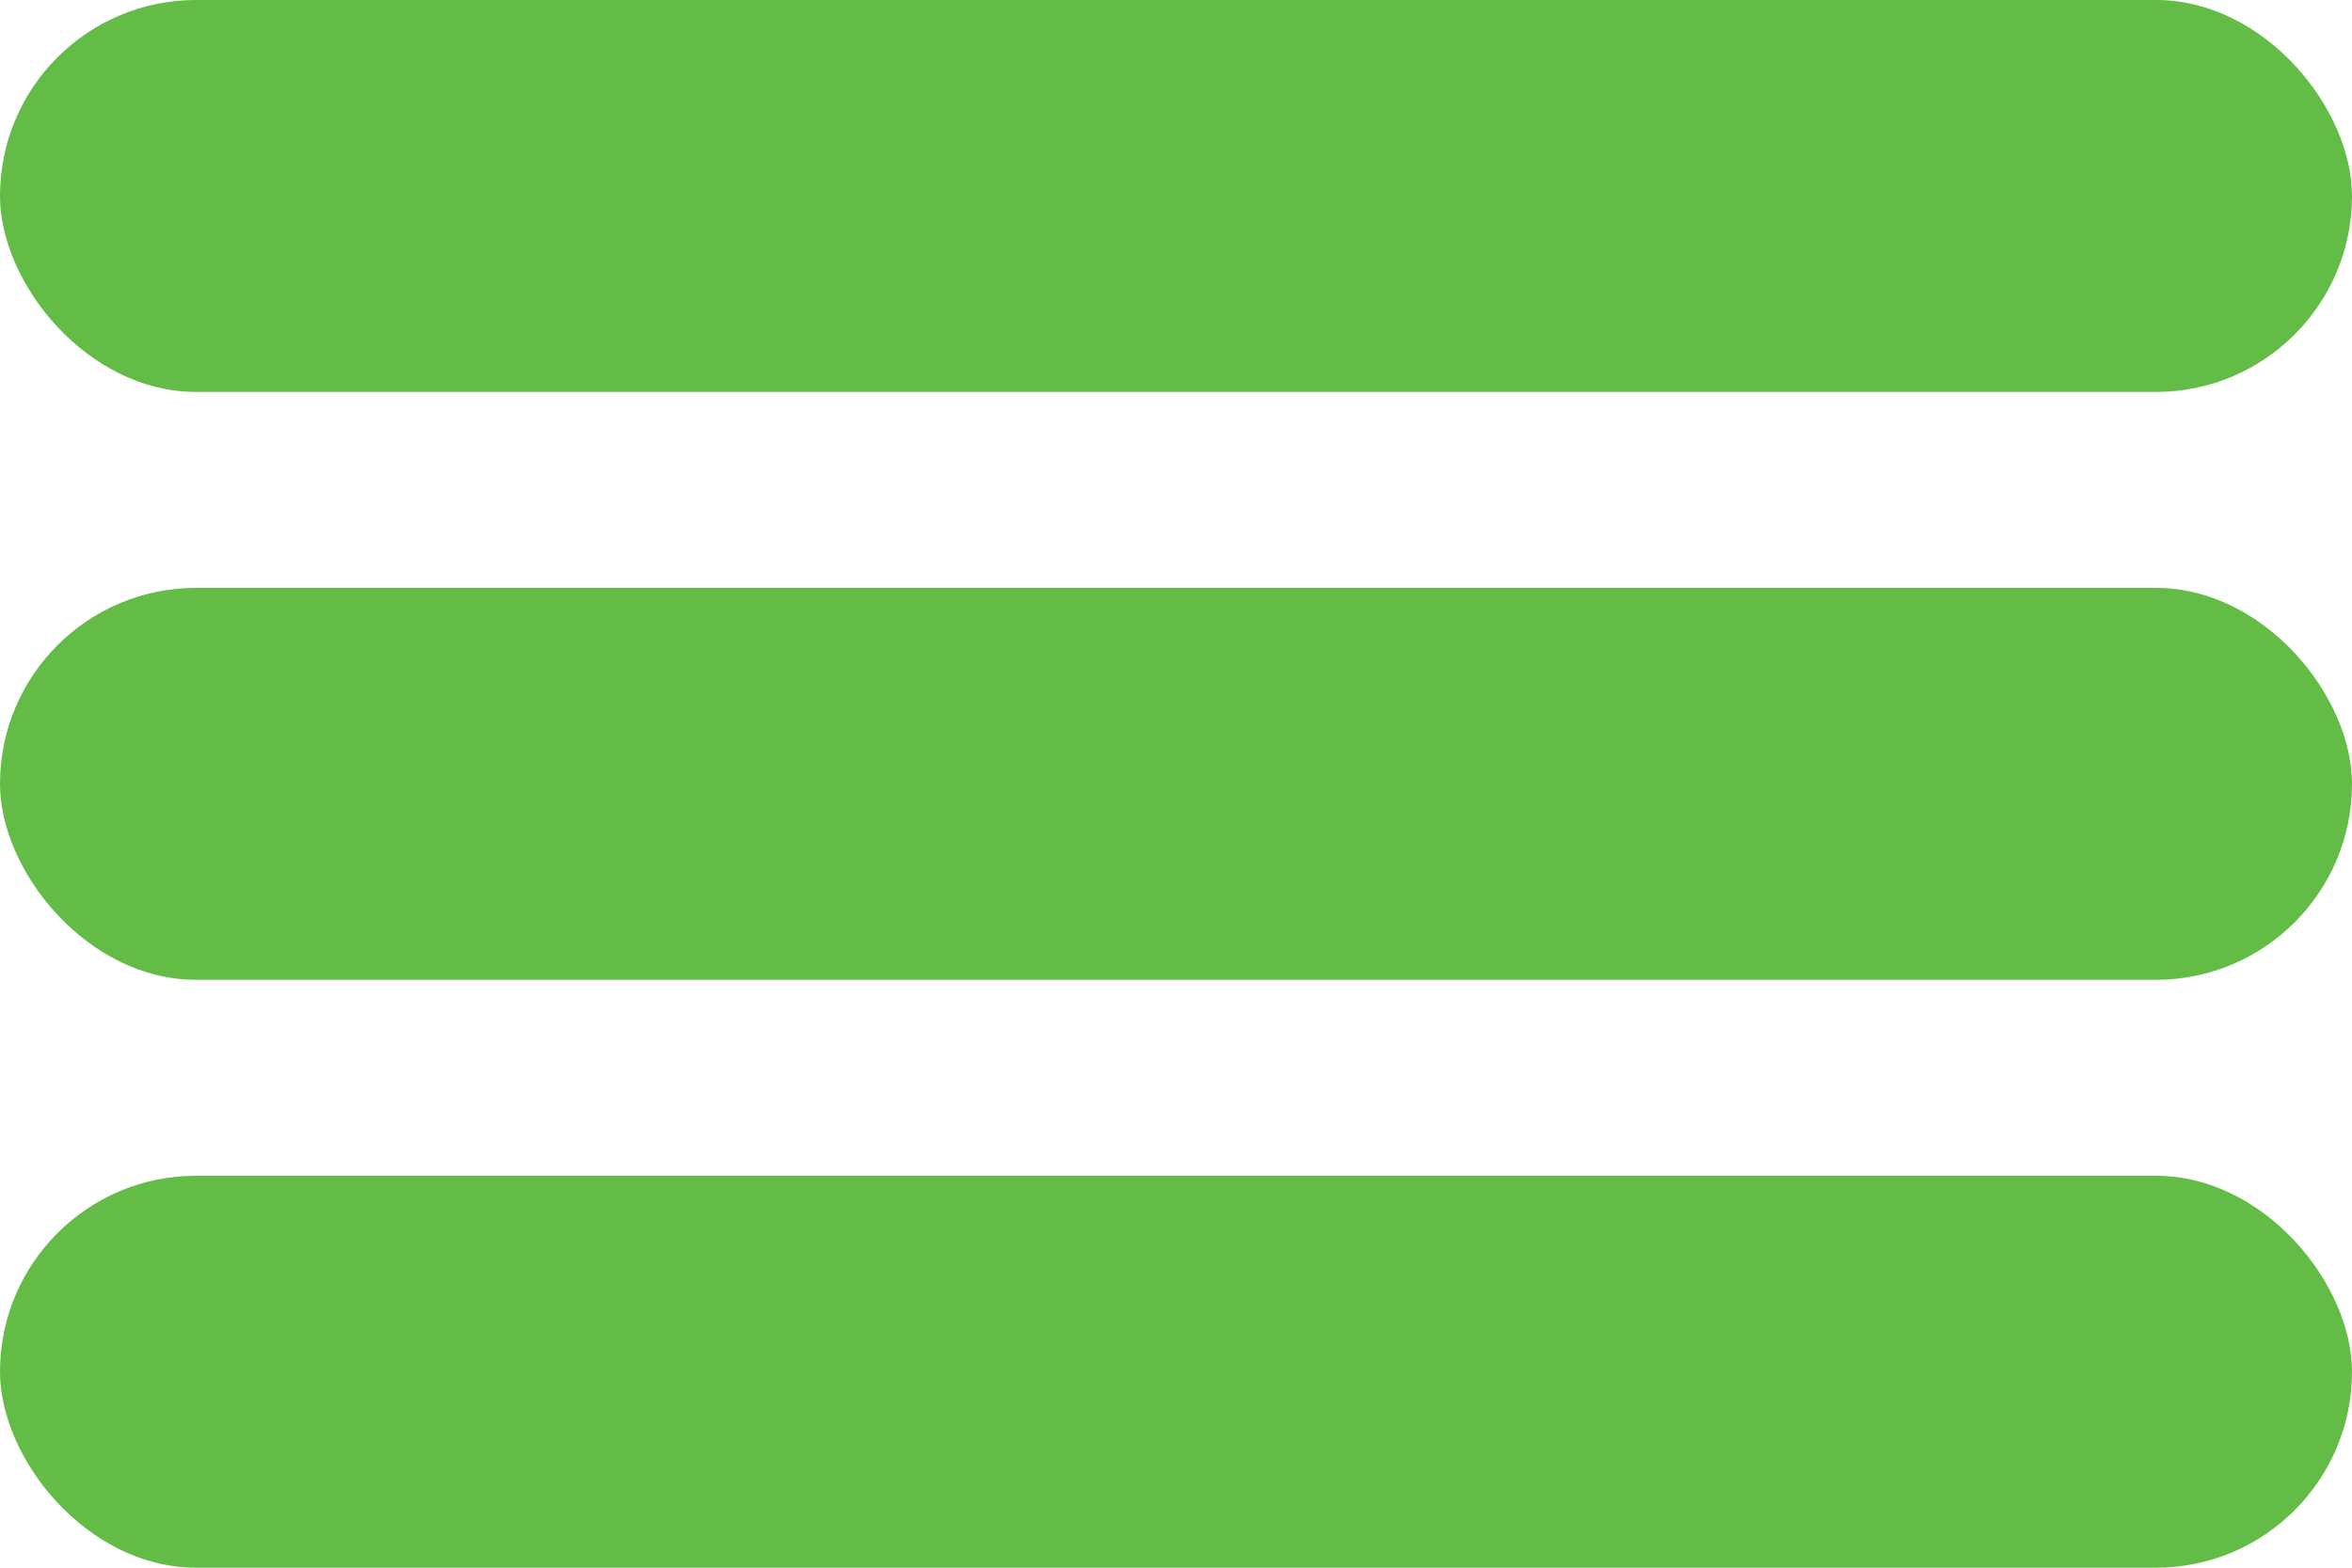 <svg width="24" height="16" viewBox="0 0 24 16" fill="none" xmlns="http://www.w3.org/2000/svg" xmlns:xlink="http://www.w3.org/1999/xlink">
	<desc>
			Created with Pixso.
	</desc>
	<defs/>
	<rect id="Rectangle 143" rx="2" width="24" height="4" fill="#62BC46" fill-opacity="1"/>
	<rect id="Rectangle 144" y="6" rx="2" width="24" height="4" fill="#62BC46" fill-opacity="1"/>
	<rect id="Rectangle 145" y="12" rx="2" width="24" height="4" fill="#62BC46" fill-opacity="1"/>
</svg>
